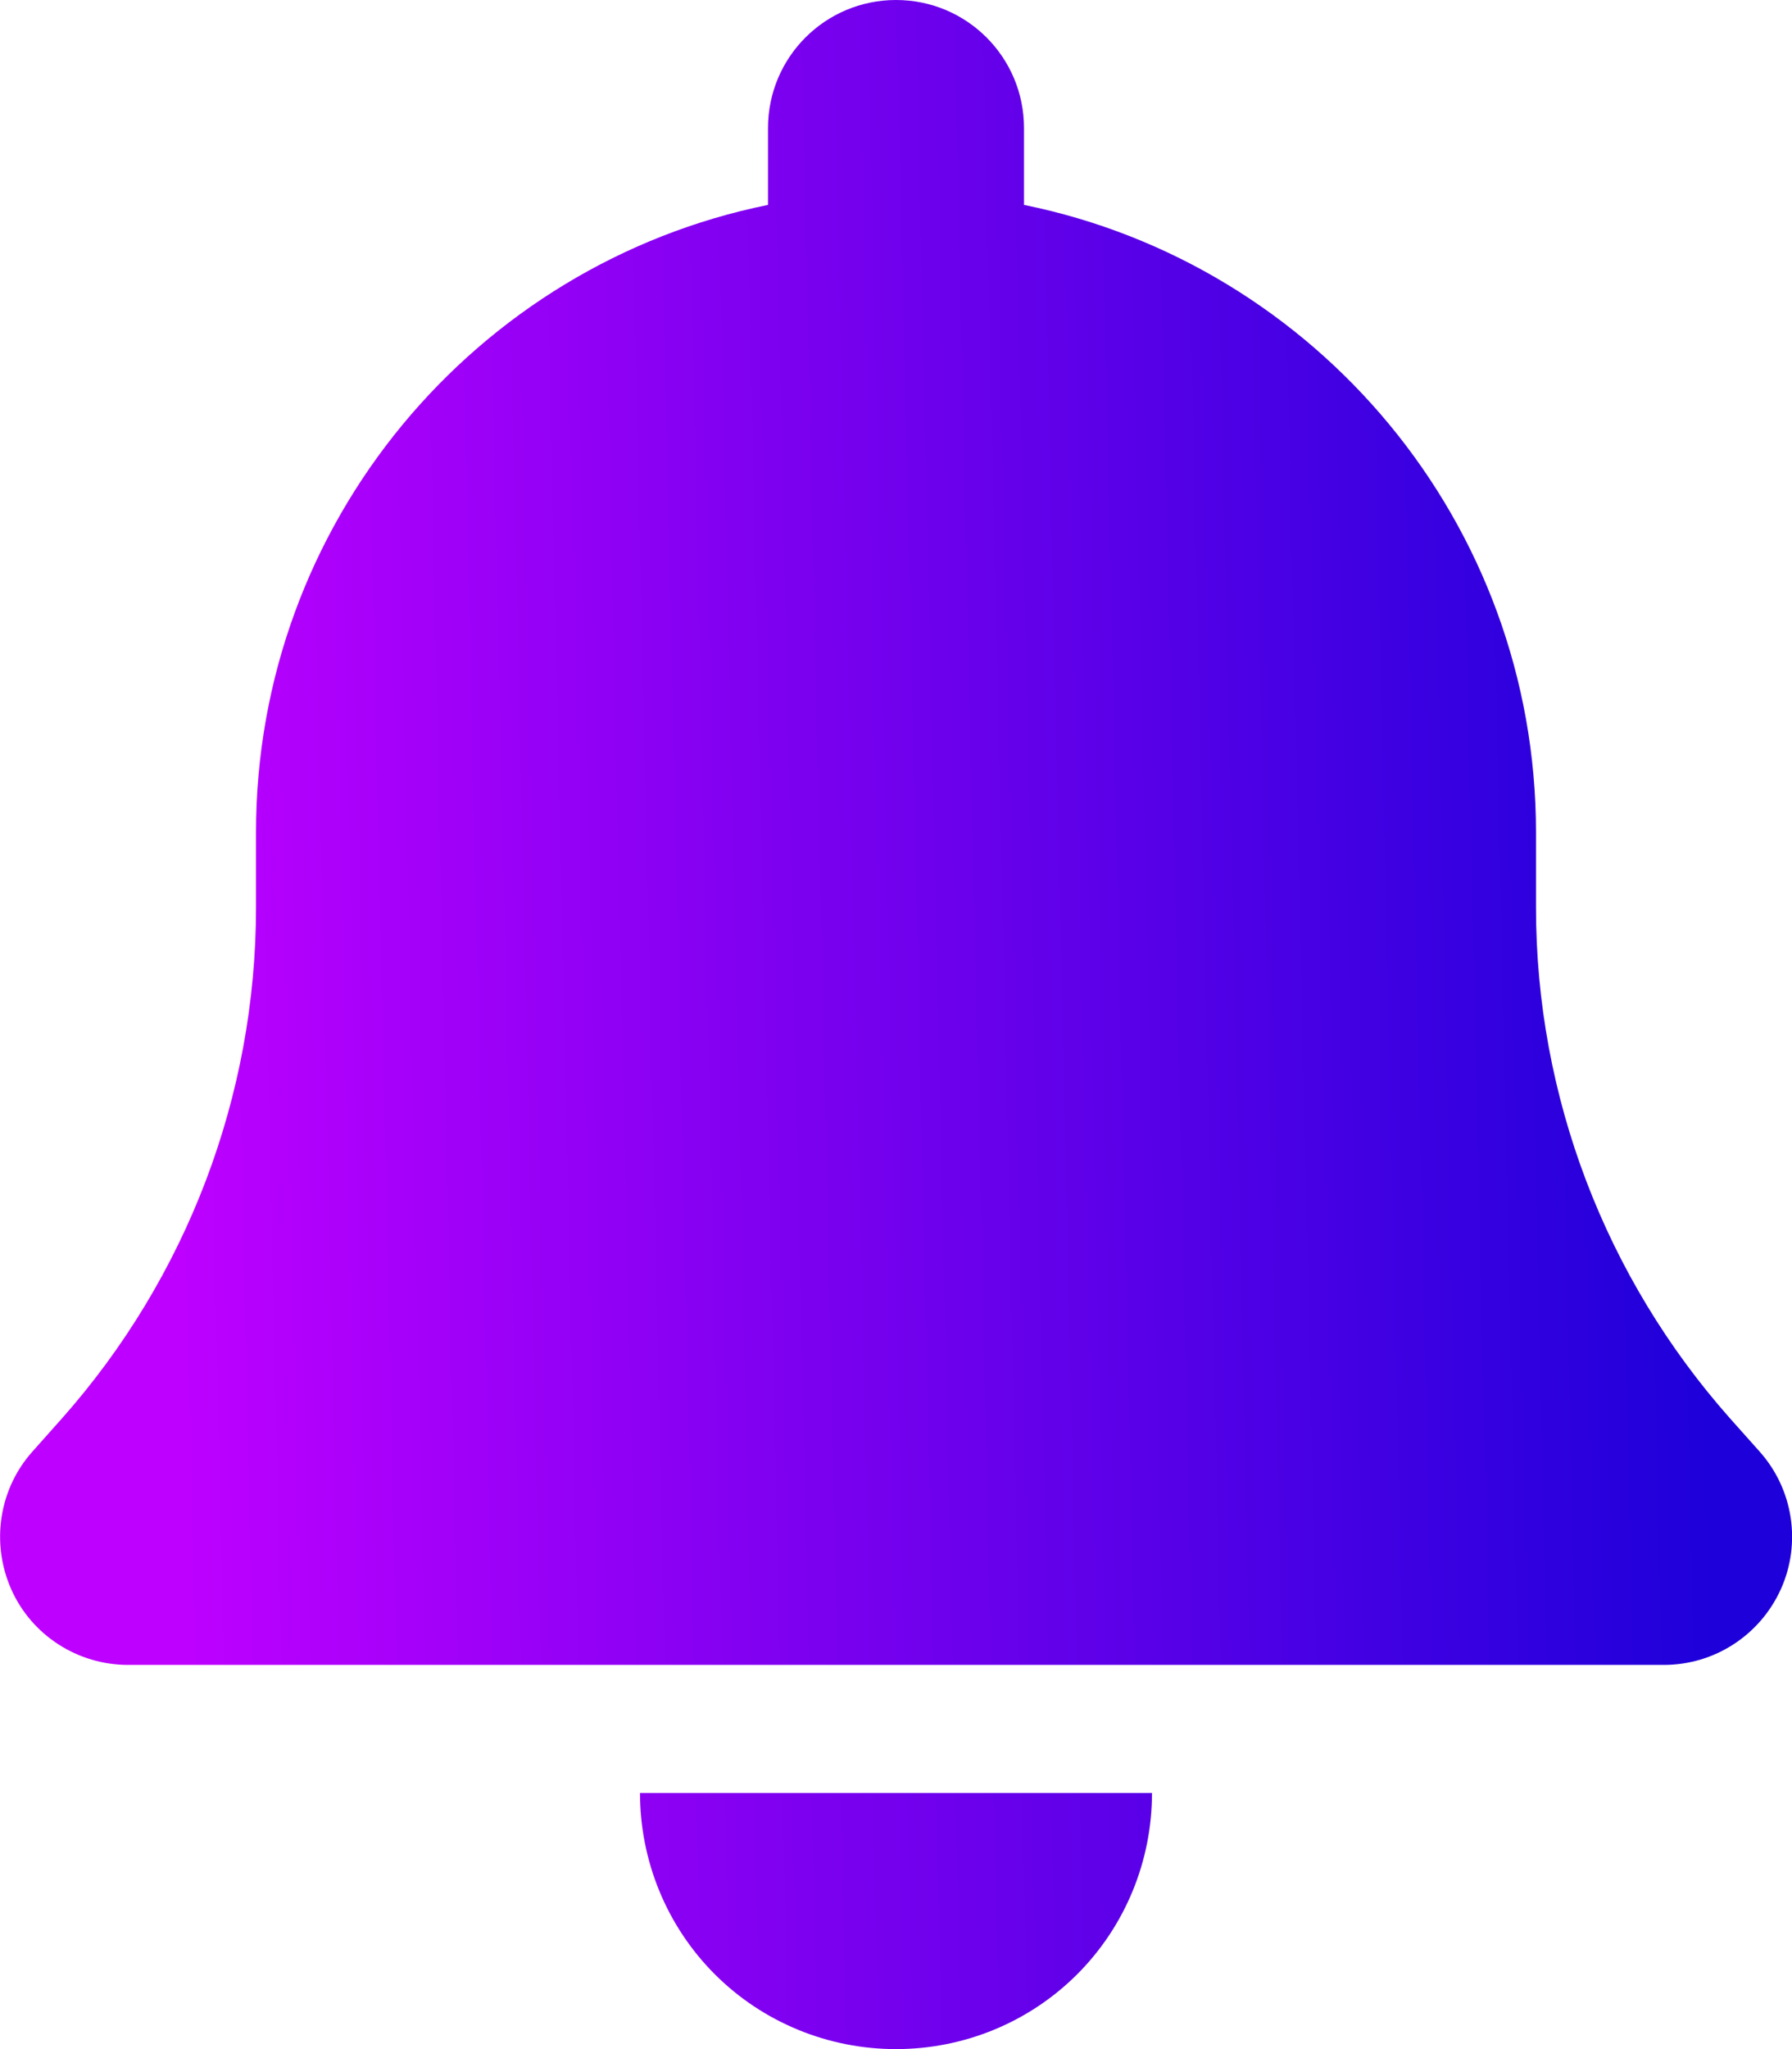 <svg width="42" height="48" viewBox="0 0 42 48" fill="none" xmlns="http://www.w3.org/2000/svg">
<path d="M21 0C19.341 0 18 1.341 18 3V4.8C11.156 6.188 6 12.244 6 19.5V21.262C6 25.669 4.378 29.925 1.453 33.225L0.76 34.003C-0.028 34.884 -0.215 36.15 0.263 37.228C0.741 38.306 1.819 39 3 39H39C40.181 39 41.25 38.306 41.738 37.228C42.225 36.15 42.028 34.884 41.241 34.003L40.547 33.225C37.622 29.925 36 25.678 36 21.262V19.5C36 12.244 30.844 6.188 24 4.8V3C24 1.341 22.66 0 21 0ZM25.247 46.247C26.372 45.122 27 43.594 27 42H21H15C15 43.594 15.628 45.122 16.753 46.247C17.878 47.372 19.406 48 21 48C22.594 48 24.122 47.372 25.247 46.247Z" fill="url(#paint0_linear_3189_29138)"/>
<defs>
<linearGradient id="paint0_linear_3189_29138" x1="39.82" y1="22.745" x2="4.121" y2="23.538" gradientUnits="userSpaceOnUse">
<stop stop-color="#1E00DA"/>
<stop offset="1" stop-color="#BD00FF"/>
</linearGradient>
</defs>
</svg>

